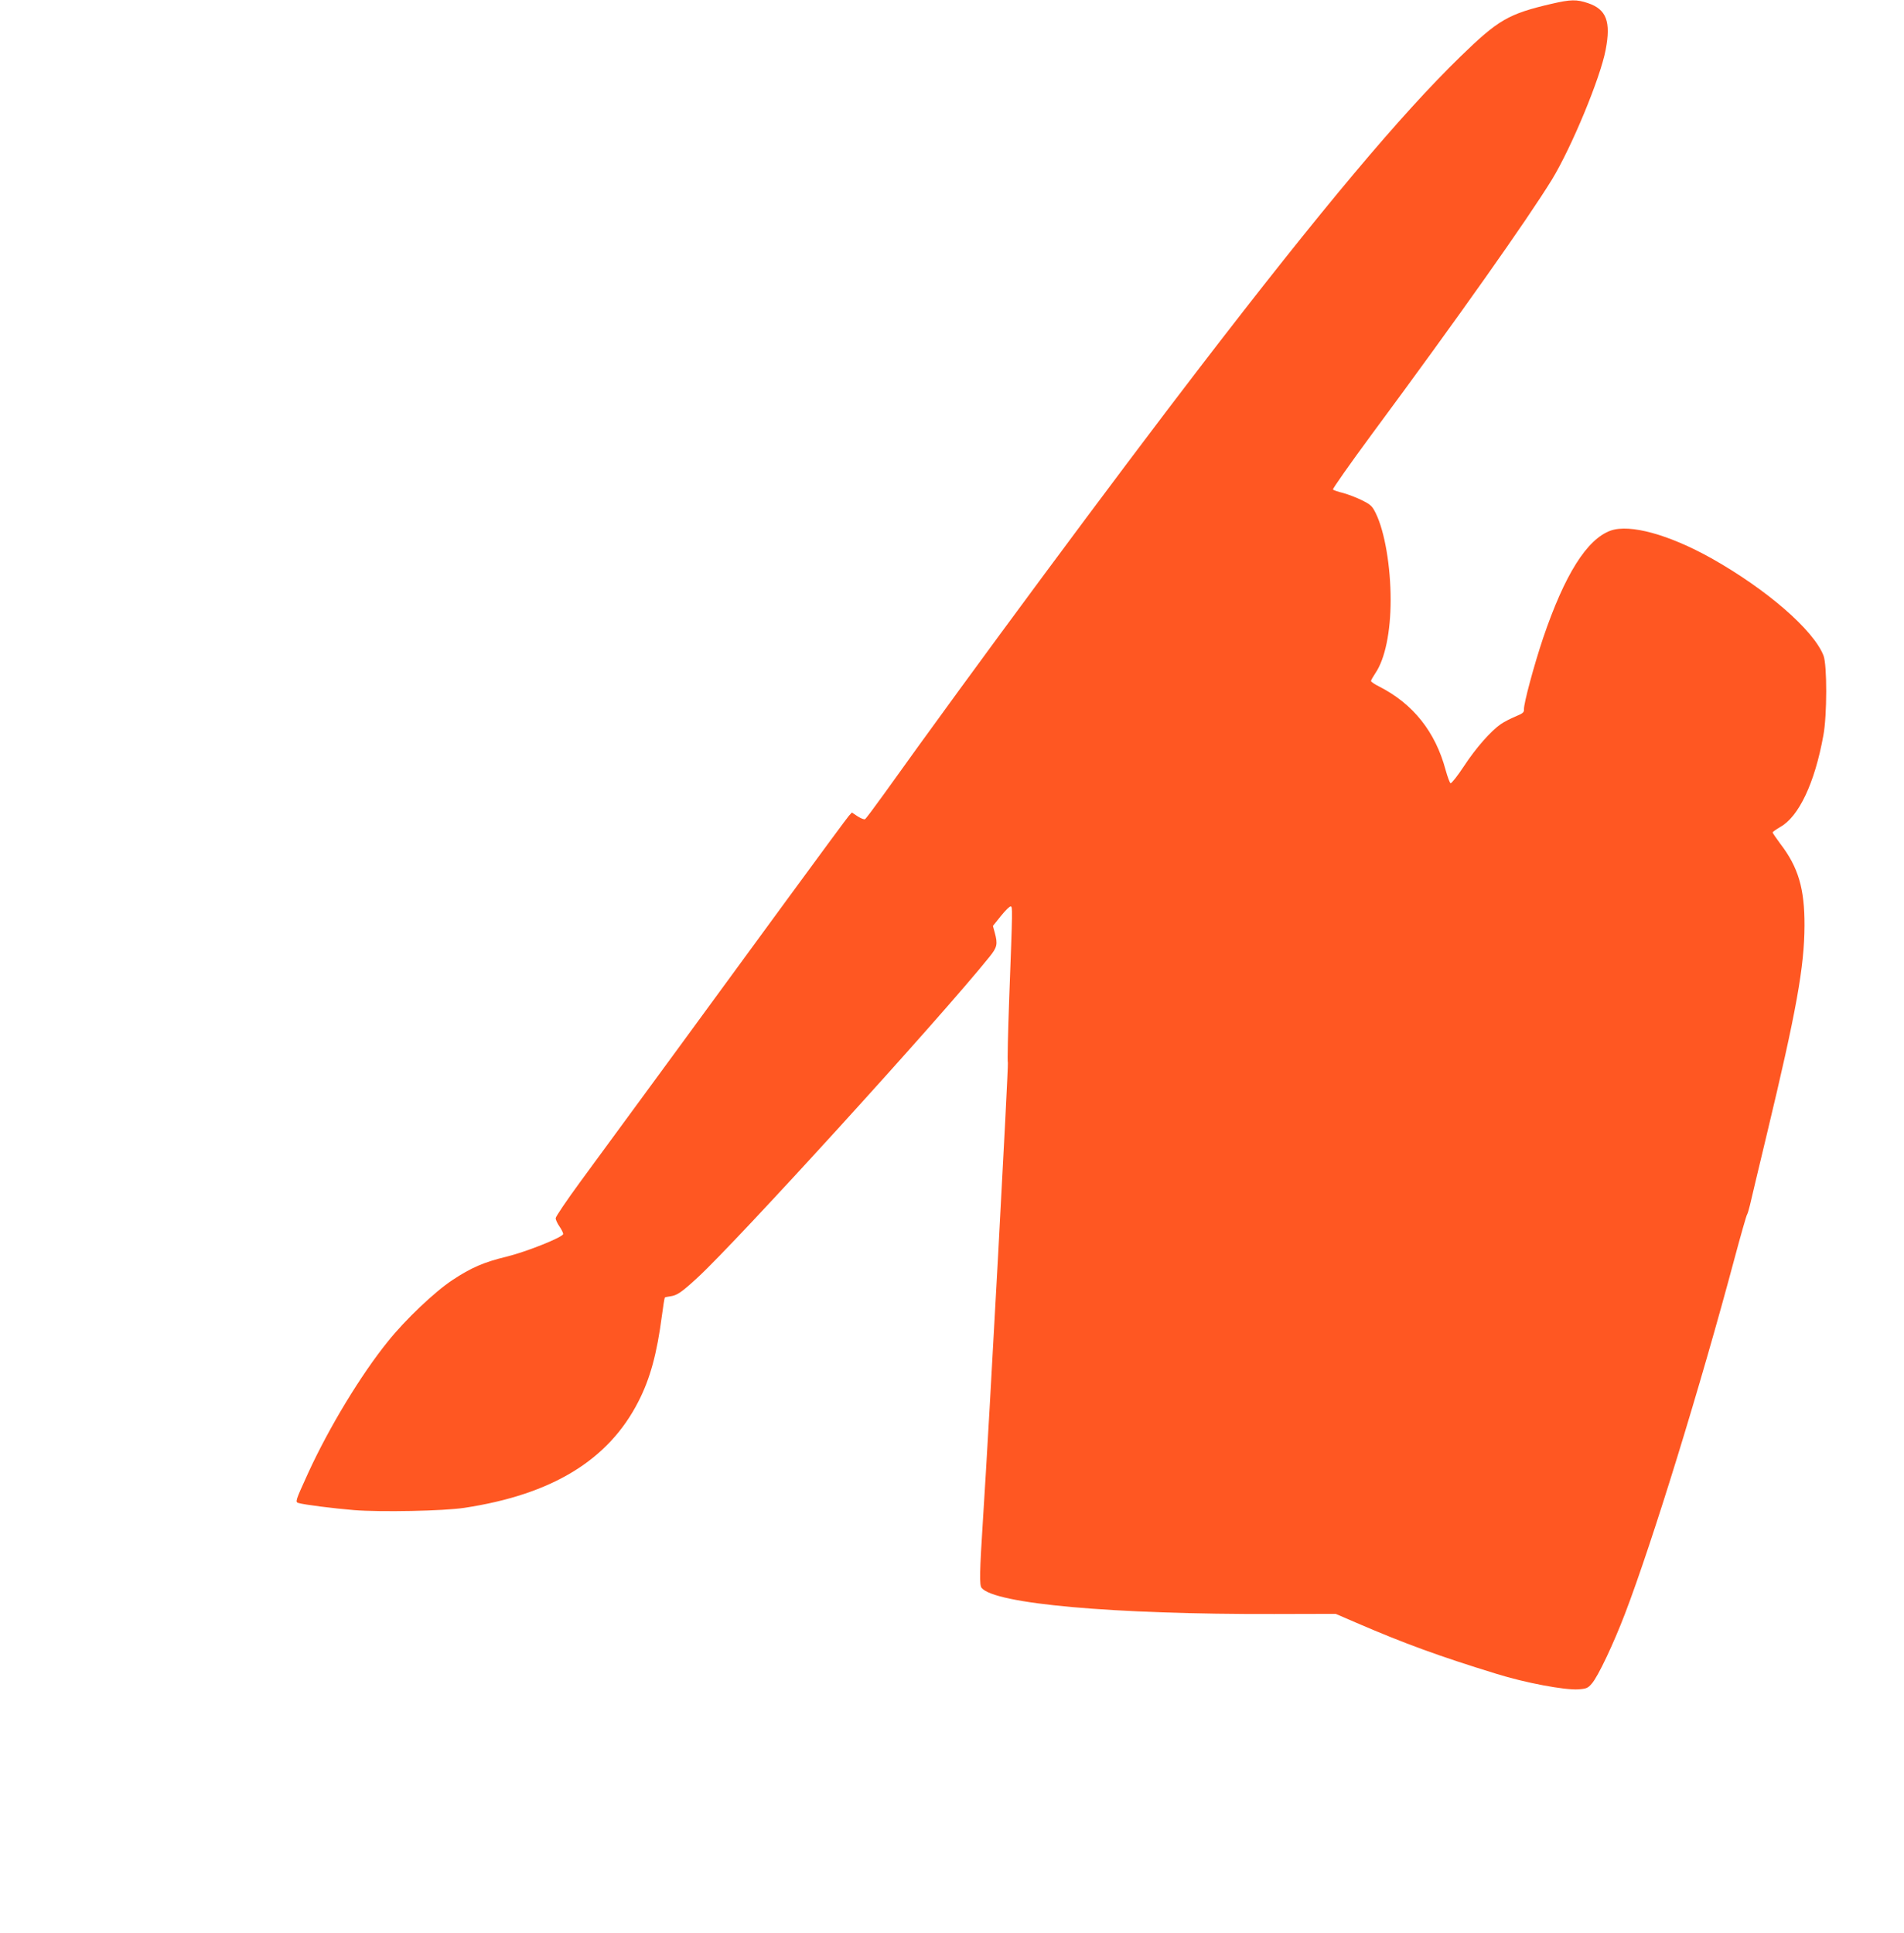 <?xml version="1.0" standalone="no"?>
<!DOCTYPE svg PUBLIC "-//W3C//DTD SVG 20010904//EN"
 "http://www.w3.org/TR/2001/REC-SVG-20010904/DTD/svg10.dtd">
<svg version="1.0" xmlns="http://www.w3.org/2000/svg"
 width="1261pt" height="1280pt" viewBox="0 0 1261 1280"
 preserveAspectRatio="xMidYMid meet">
<g transform="translate(0,1280) scale(0.1,-0.1)"
fill="#ff5722" stroke="none">
<path d="M10277 12775 c-288 -67 -354 -106 -604 -349 -394 -383 -919 -1008
-1724 -2056 -570 -742 -1505 -2004 -2097 -2832 -62 -86 -117 -160 -123 -163
-5 -4 -27 5 -48 18 l-39 26 -20 -22 c-11 -12 -187 -251 -393 -532 -432 -591
-1149 -1570 -1386 -1892 -90 -123 -163 -231 -163 -241 0 -9 11 -34 25 -54 14
-20 25 -43 25 -50 0 -21 -240 -117 -373 -150 -153 -37 -236 -73 -360 -155
-118 -78 -313 -263 -428 -407 -178 -220 -389 -568 -528 -871 -85 -187 -87
-192 -64 -199 37 -11 232 -36 368 -47 176 -14 593 -6 730 15 581 88 955 316
1153 704 78 152 123 317 156 571 8 62 17 115 19 118 3 2 19 6 37 8 44 6 74 26
181 125 256 235 1606 1717 1932 2123 51 63 56 84 35 161 l-12 44 53 66 c30 37
58 65 65 63 12 -4 13 -1 -10 -605 -8 -227 -13 -421 -9 -431 5 -17 -123 -2385
-165 -3026 -22 -342 -24 -434 -9 -451 87 -106 872 -176 1939 -173 l406 1 139
-60 c320 -138 548 -221 925 -337 192 -60 454 -109 543 -103 54 4 64 8 90 39
41 47 142 260 220 464 181 474 497 1498 727 2360 40 149 76 275 80 280 4 6 13
35 20 65 7 30 57 242 112 470 196 817 248 1108 249 1380 1 245 -41 387 -161
543 -27 37 -50 70 -50 74 0 4 23 20 50 36 123 68 229 291 286 607 25 133 25
466 1 528 -66 170 -377 439 -743 645 -281 157 -539 228 -667 183 -157 -57
-304 -290 -447 -711 -61 -182 -129 -435 -127 -473 2 -19 -8 -27 -56 -47 -32
-13 -76 -36 -98 -51 -66 -46 -164 -157 -244 -279 -42 -64 -82 -114 -88 -112
-5 1 -20 41 -33 88 -68 253 -215 438 -441 553 -29 14 -53 31 -53 36 0 5 13 28
29 52 64 94 101 273 101 485 0 222 -39 452 -98 573 -24 49 -34 58 -92 87 -36
18 -92 39 -124 48 -33 8 -63 18 -68 23 -4 4 112 169 258 367 570 770 1033
1426 1193 1687 130 214 320 672 355 858 36 187 5 268 -116 309 -76 26 -116 25
-241 -4z"/>
</g>
</svg>
